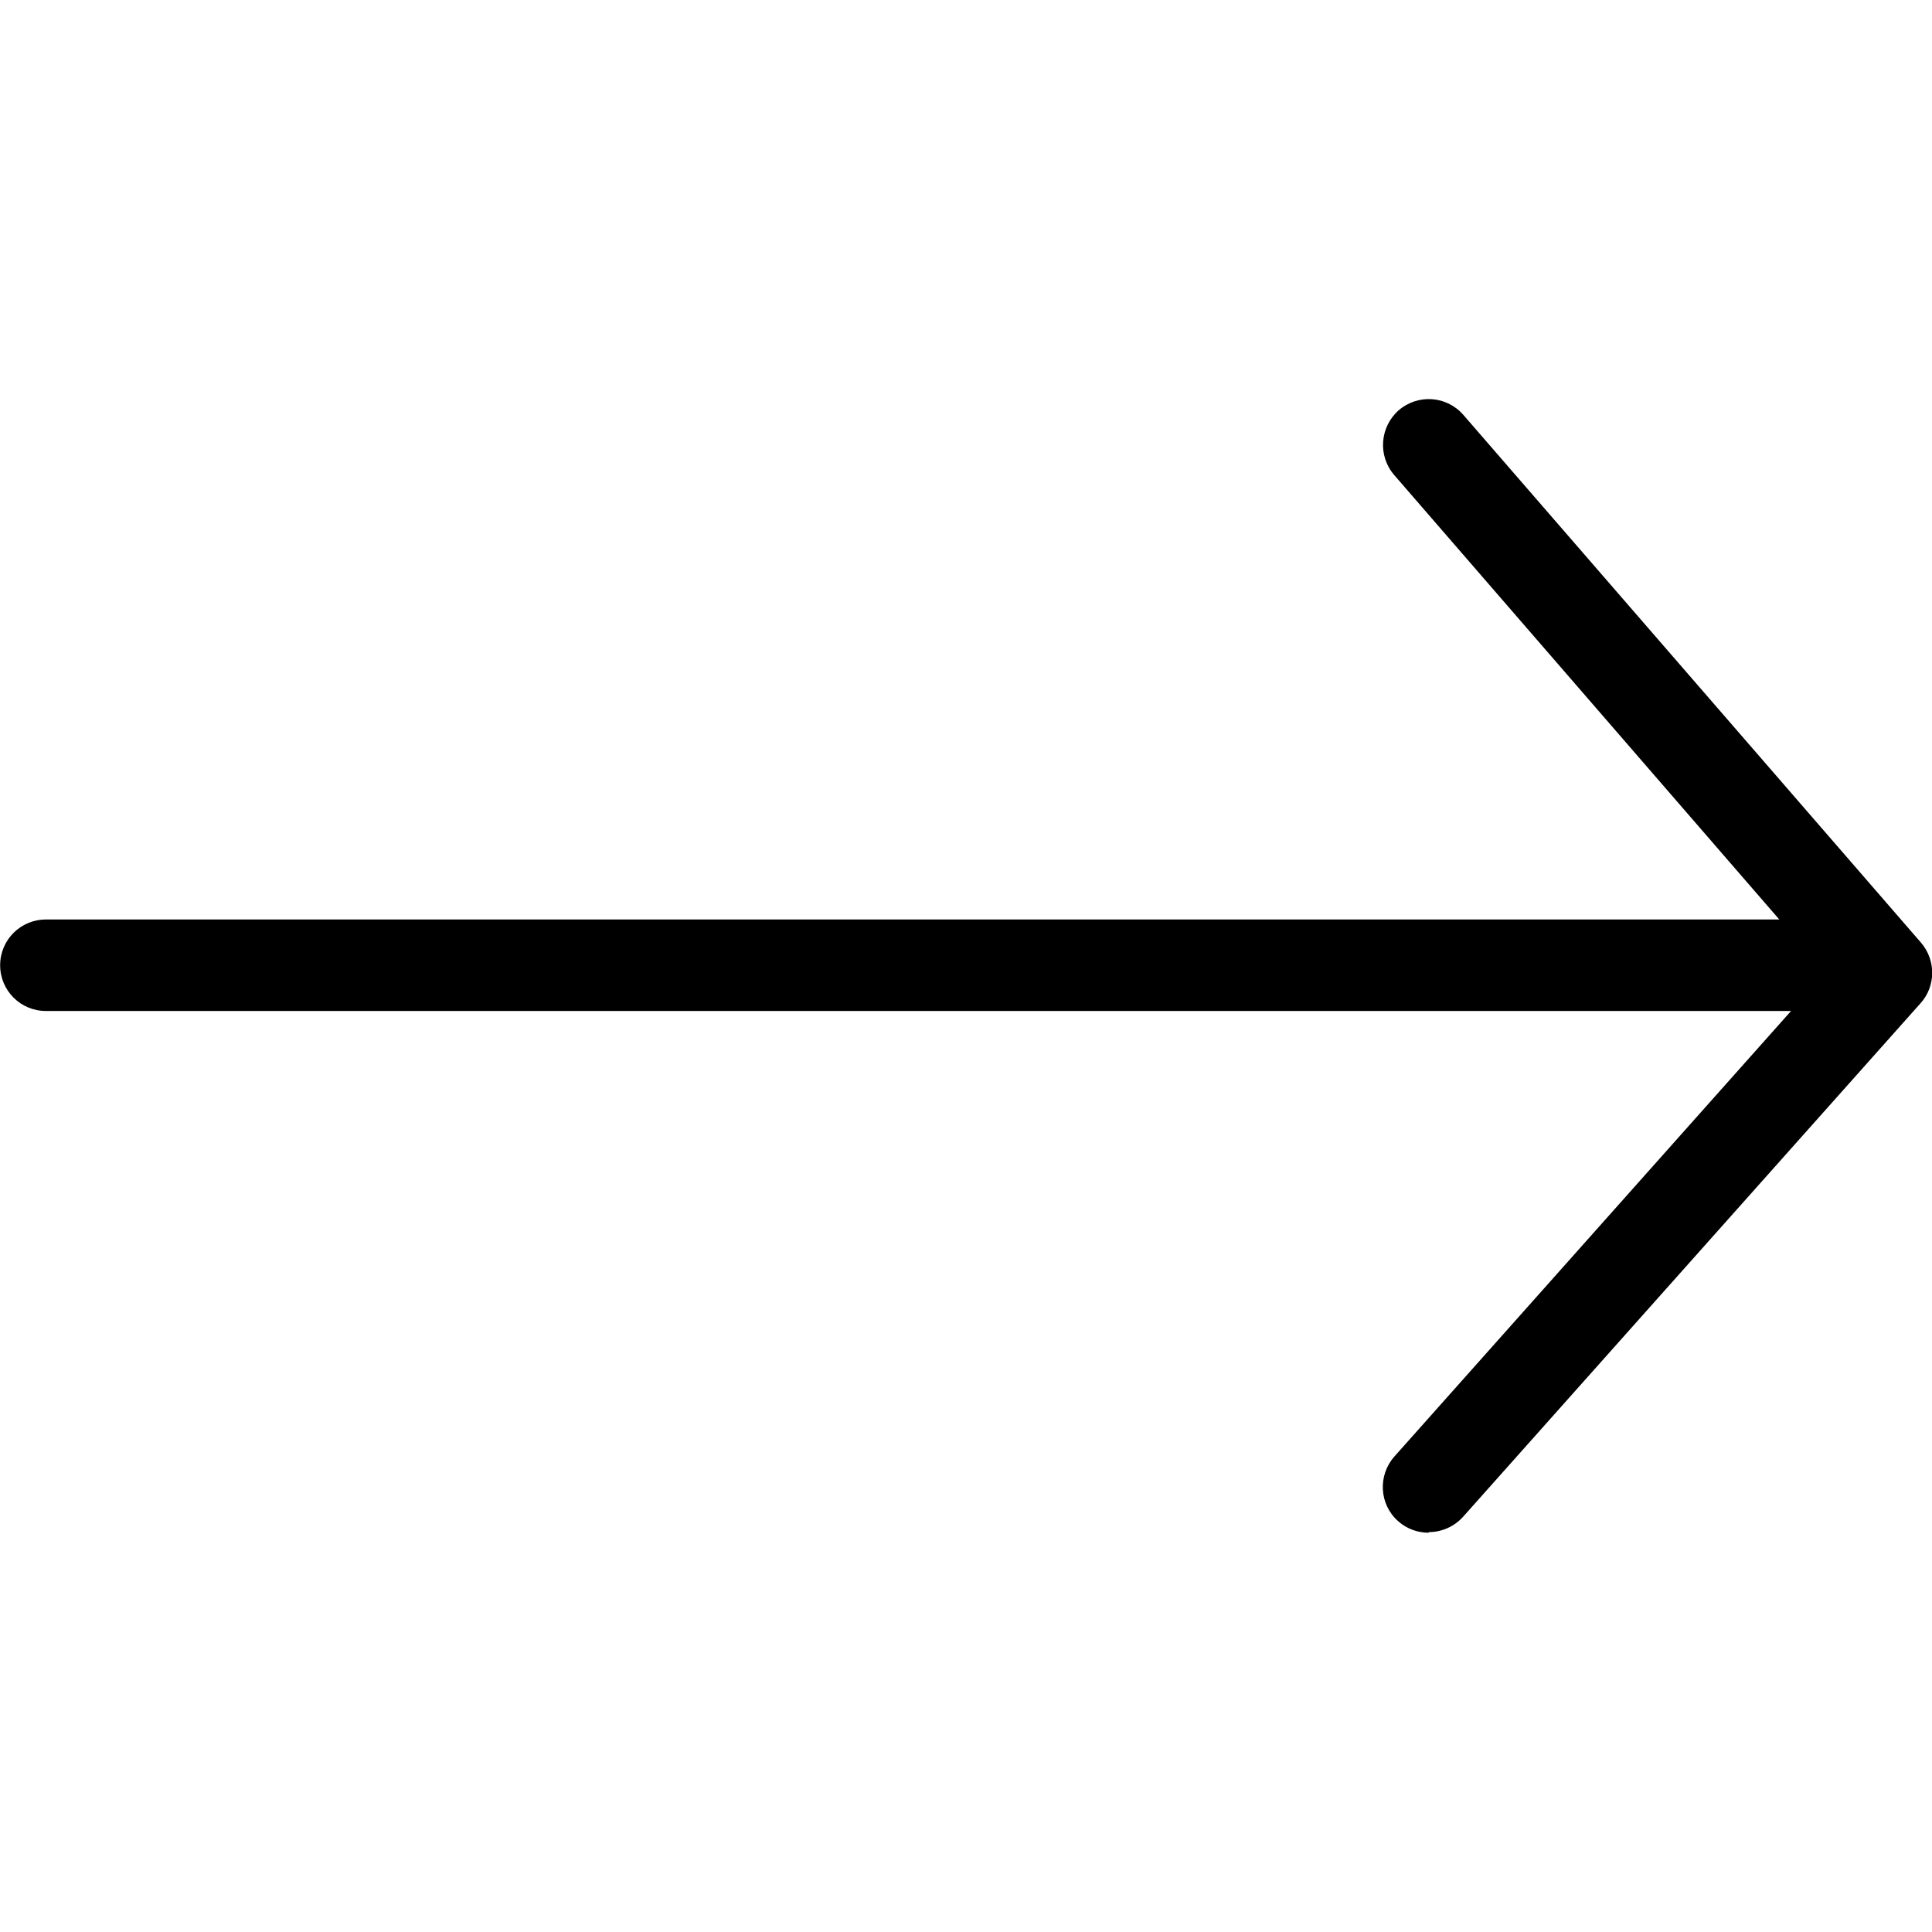 <?xml version="1.0" encoding="UTF-8"?>
<svg width="1200pt" height="1200pt" version="1.1" viewBox="0 0 1200 1200" xmlns="http://www.w3.org/2000/svg">
 <path d="m1143.8 627.94h-1115.3c-15.719 0-28.41-12.688-28.41-28.41 0-15.719 12.688-28.41 28.41-28.41h1115.3c15.719 0 28.41 12.688 28.41 28.41 0 15.719-12.688 28.41-28.41 28.41z"/>
 <path d="m887.31 951.99c-6.629 0-13.445-2.273-18.938-7.195-11.742-10.418-12.688-28.41-2.273-40.152l267.61-300.57-267.8-309.09c-10.227-11.934-8.902-29.734 2.84-40.152 11.934-10.227 29.734-9.09 40.152 2.84l284.28 327.84c9.281 10.797 9.281 26.895-0.188 37.5l-284.28 319.13c-5.684 6.25-13.445 9.469-21.211 9.469z"/>
</svg>
